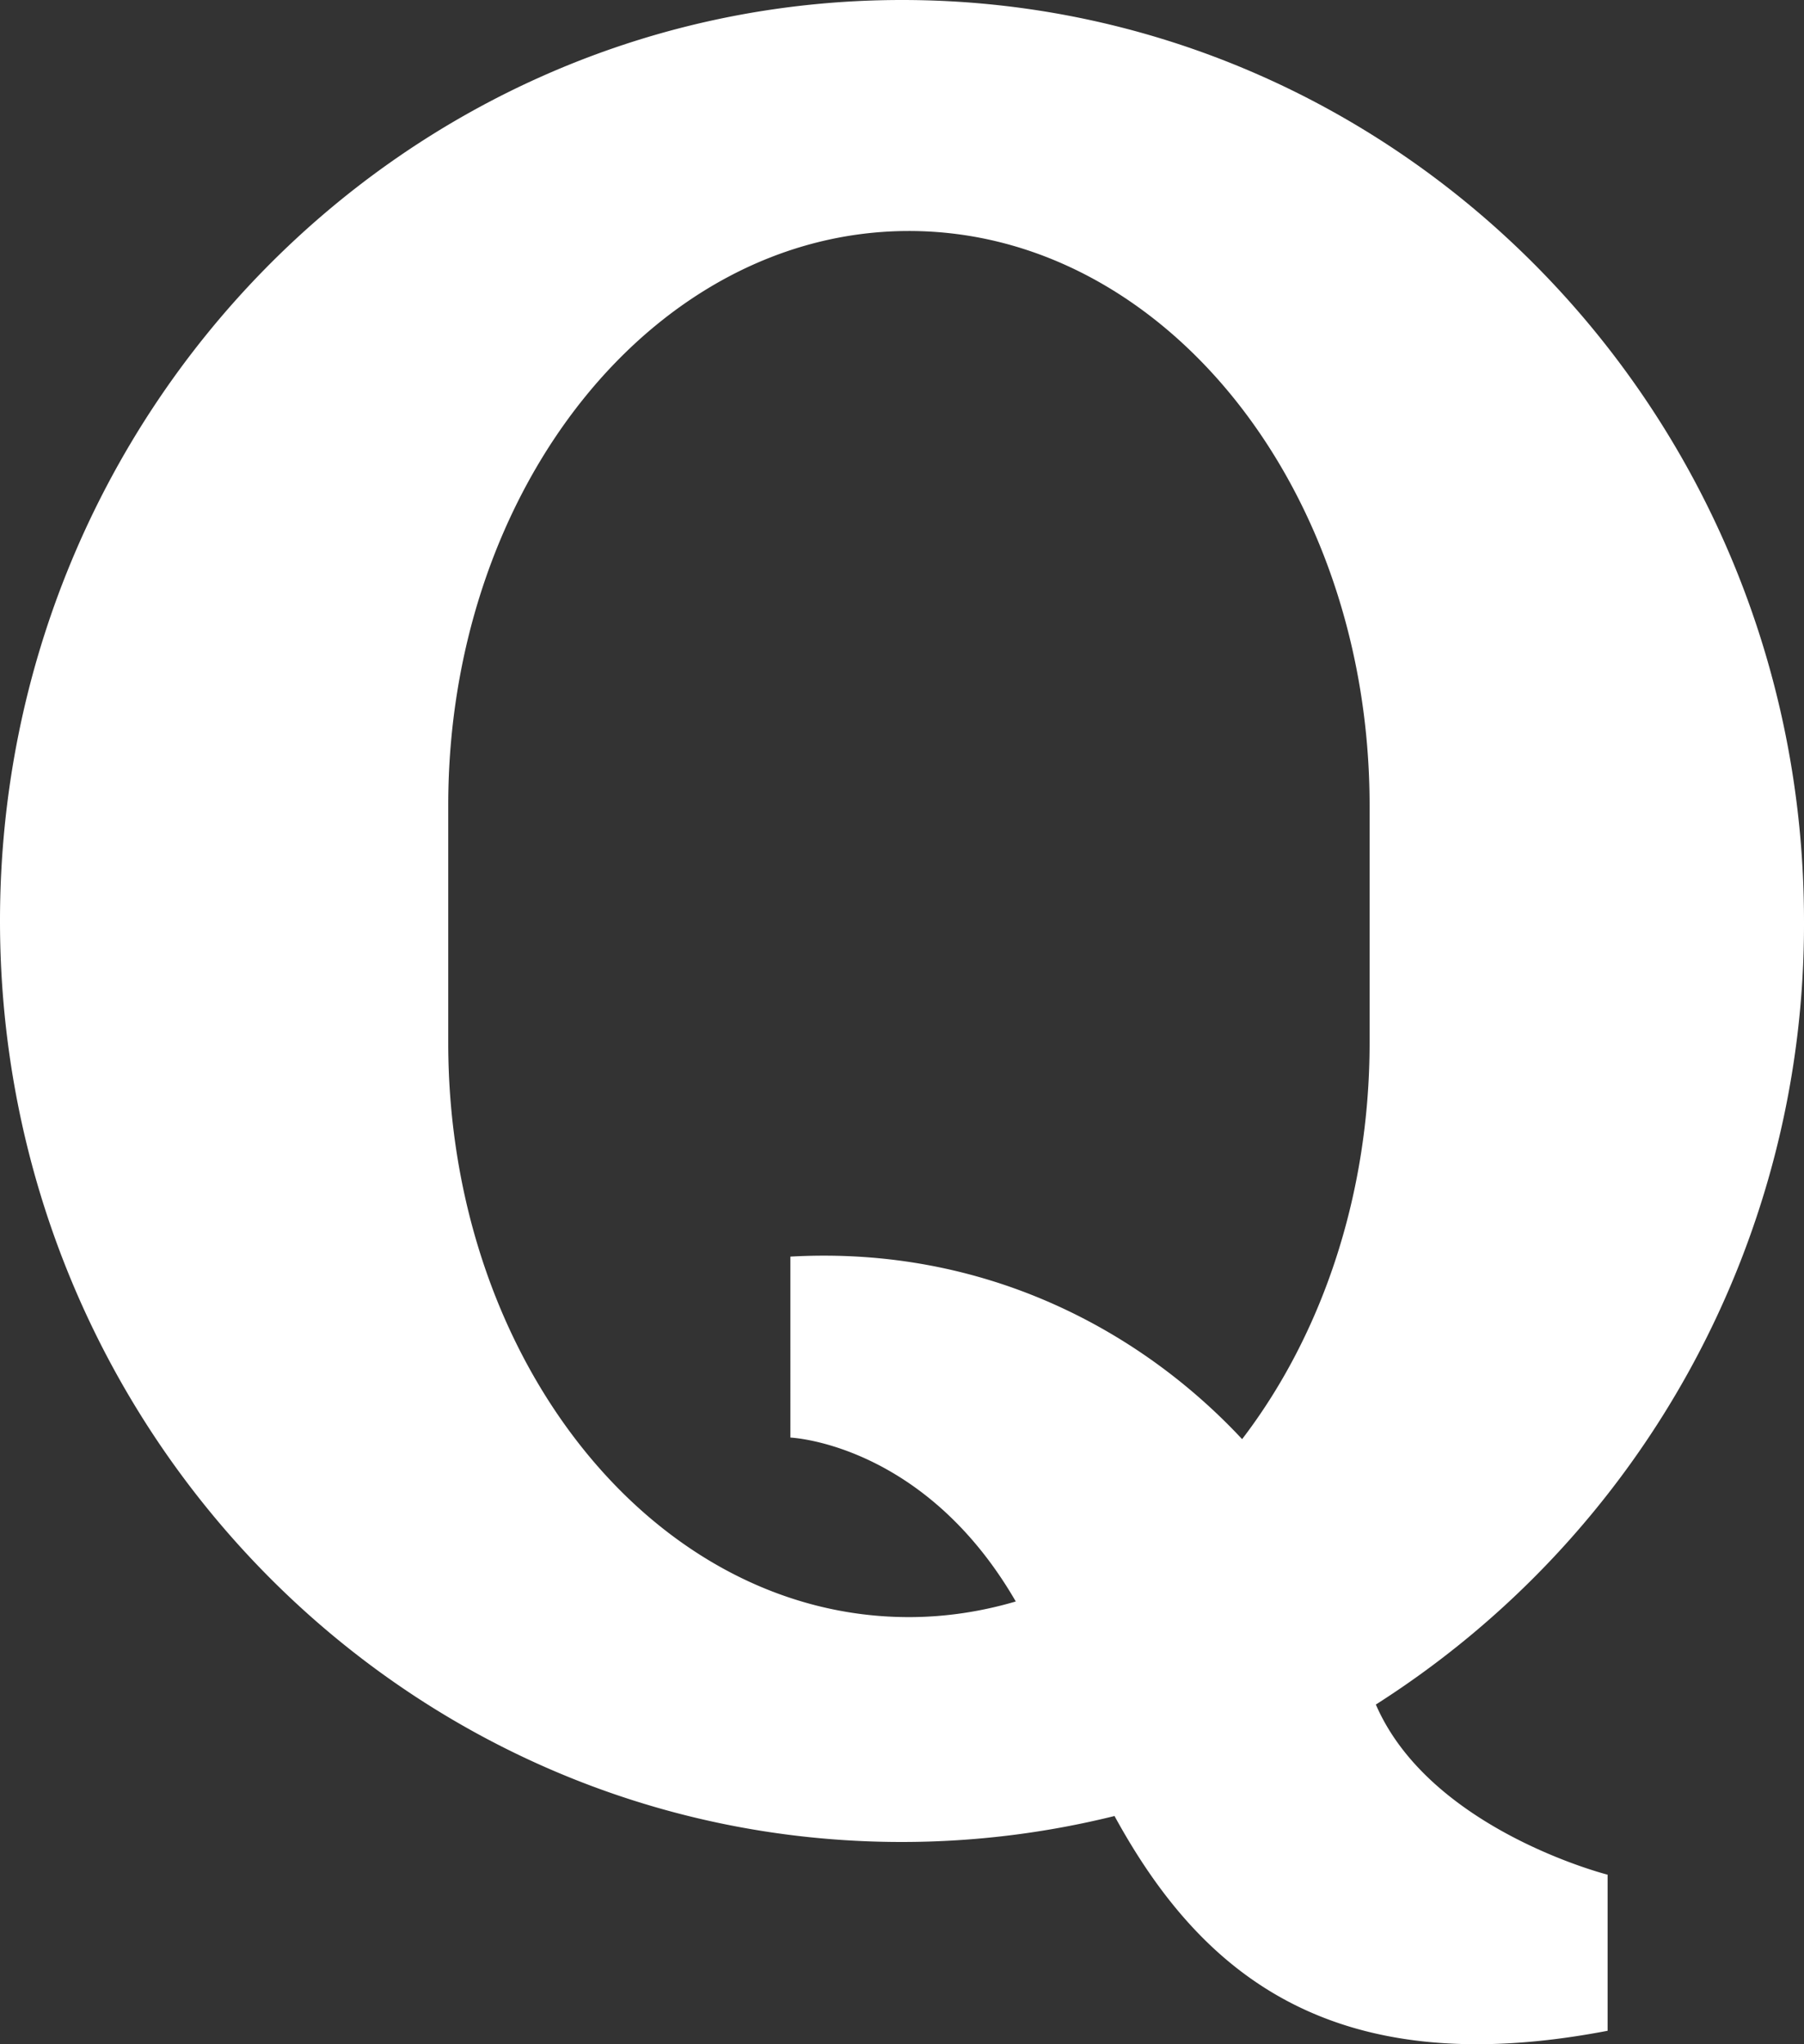 <svg xmlns="http://www.w3.org/2000/svg" width="15" height="17" viewBox="0 0 15 17"><rect x="0" y="0" width="15" height="17" fill="#333333" stroke="none"/><g><g clip-path="url(#clip-0DAE6BC7-0BFA-48EE-A4D7-0A97F3EBF278)"><path fill="#fff" d="M11.44 14.175c.45 1.041 1.927 1.415 1.927 1.415v1.298c-2.303.442-3.387-.482-4.1-1.786a7.356 7.356 0 0 1-1.767.216c-4.143 0-7.5-3.43-7.5-7.66C0 3.43 3.357 0 7.5 0 11.642 0 15 3.429 15 7.659a7.689 7.689 0 0 1-3.56 6.516zm-.052-7.477c0-2.638-1.715-4.777-3.83-4.777-2.117 0-3.831 2.139-3.831 4.777v1.973c0 2.639 1.714 4.777 3.83 4.777.306 0 .603-.046.889-.13-.762-1.318-1.874-1.363-1.874-1.363V10.45c1.64-.092 2.932.634 3.756 1.518.656-.857 1.06-2.018 1.06-3.296z"/></g></g></svg>